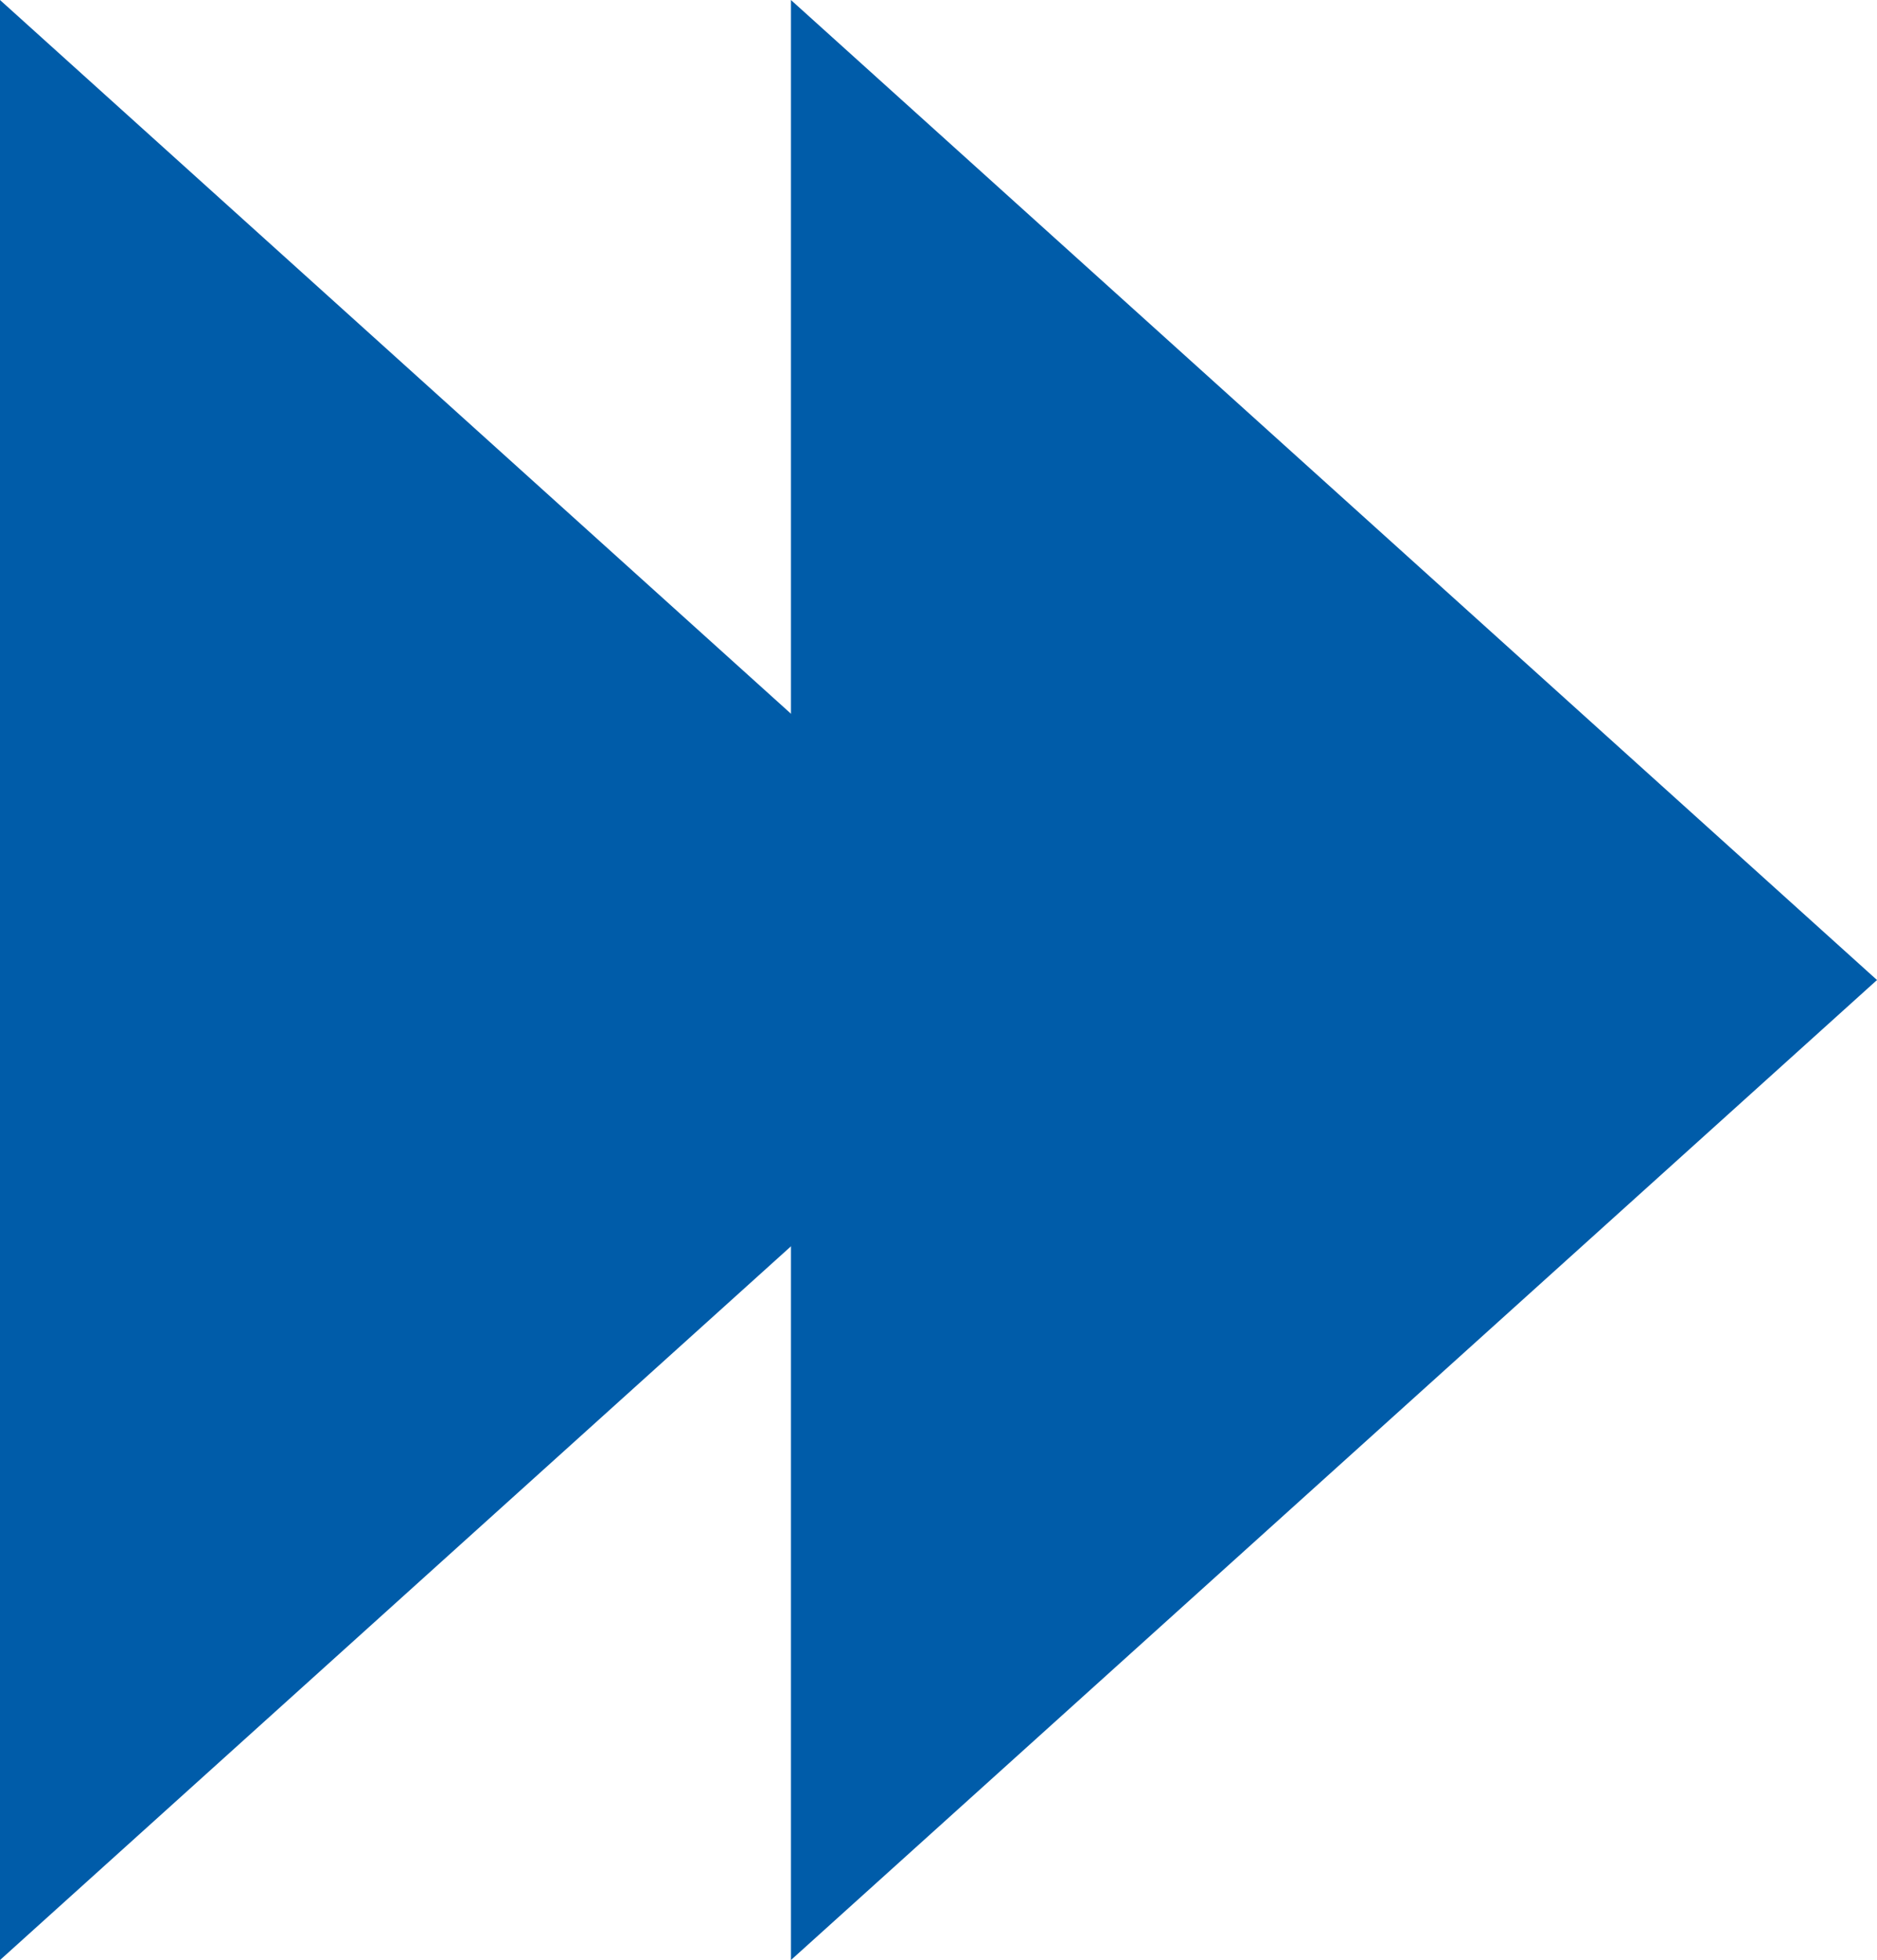 <?xml version="1.0" encoding="UTF-8"?> <svg xmlns="http://www.w3.org/2000/svg" width="37.524" height="39.176" viewBox="0 0 37.524 39.176"><g id="Gruppe_1810" data-name="Gruppe 1810" transform="translate(-1052.476 -3344)"><path id="Polygon_7" data-name="Polygon 7" d="M19.588,0,39.176,21.712H0Z" transform="translate(1074.188 3344) rotate(90)" fill="#005ca9"></path><path id="Polygon_8" data-name="Polygon 8" d="M19.588,0,39.176,21.712H0Z" transform="translate(1090 3344) rotate(90)" fill="#005ca9"></path></g></svg> 